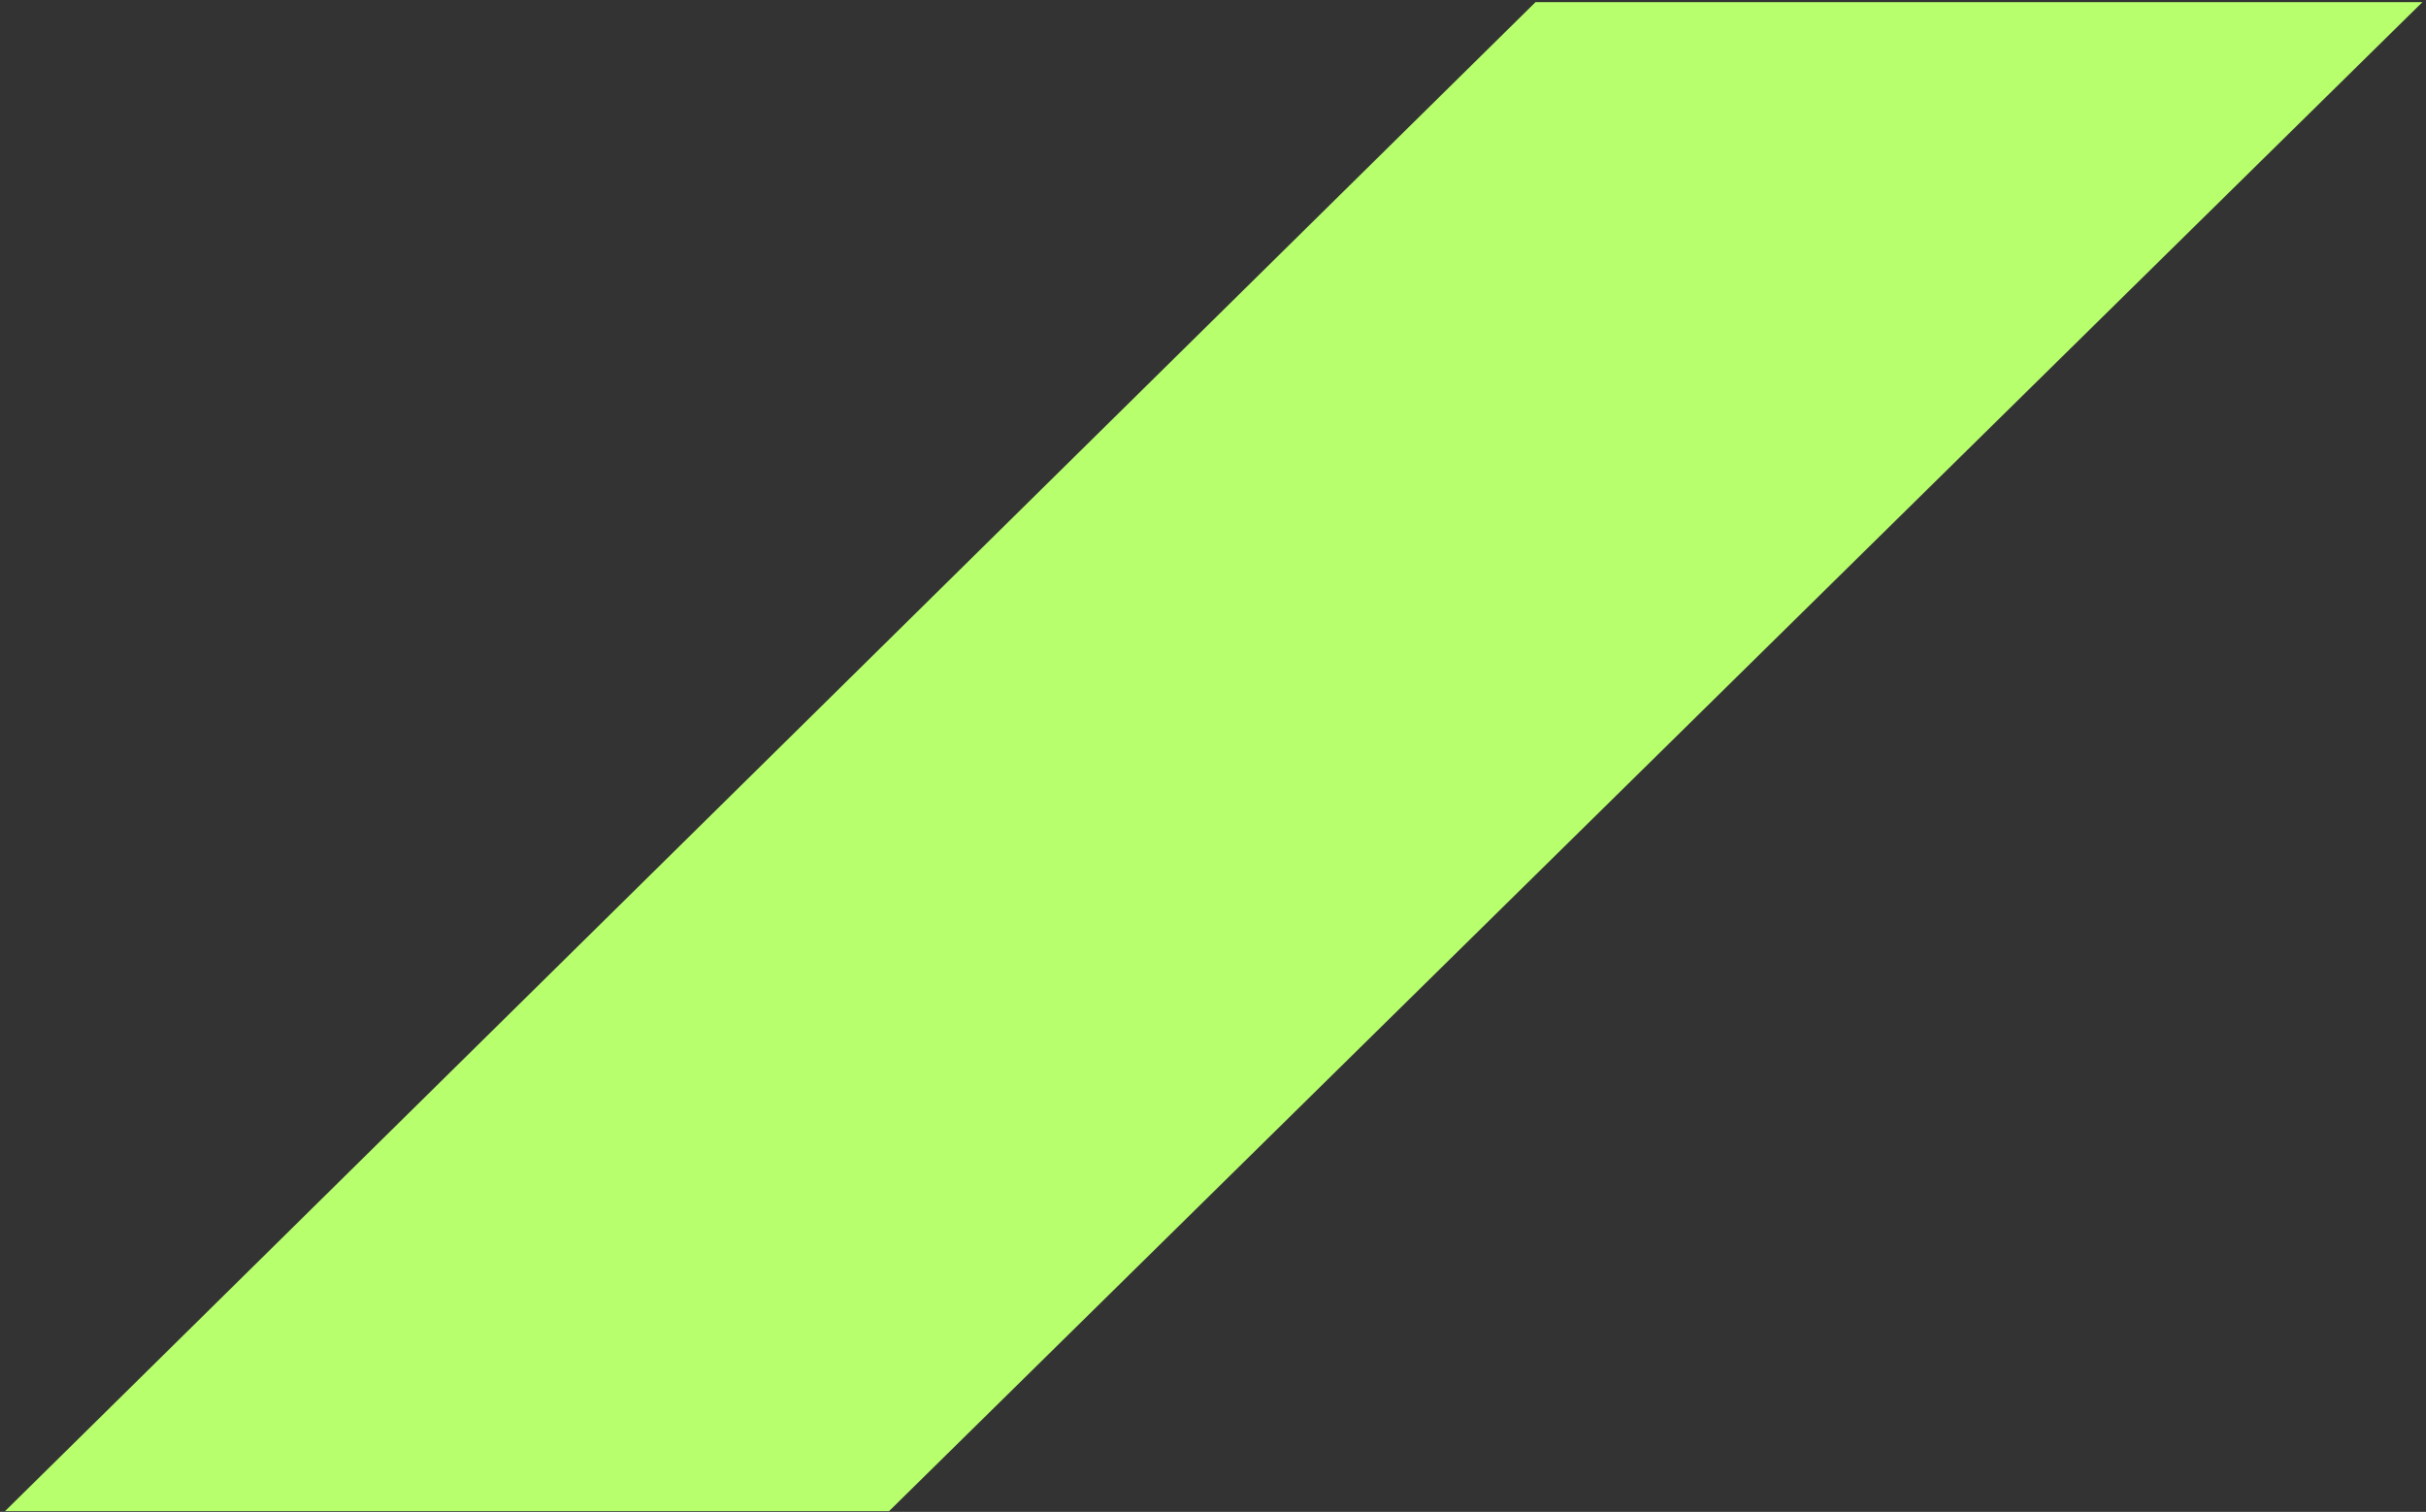 <svg version="1.2" xmlns="http://www.w3.org/2000/svg" viewBox="0 0 337 210" width="337" height="210"><rect x="0" y="0" width="337" height="210" fill="#333333" stroke="none"/><style>.a{fill:#b8ff6e}</style><path class="a" d="m213.3 0.3l-212.6 209.6h122.8l213-209.6z"/></svg>